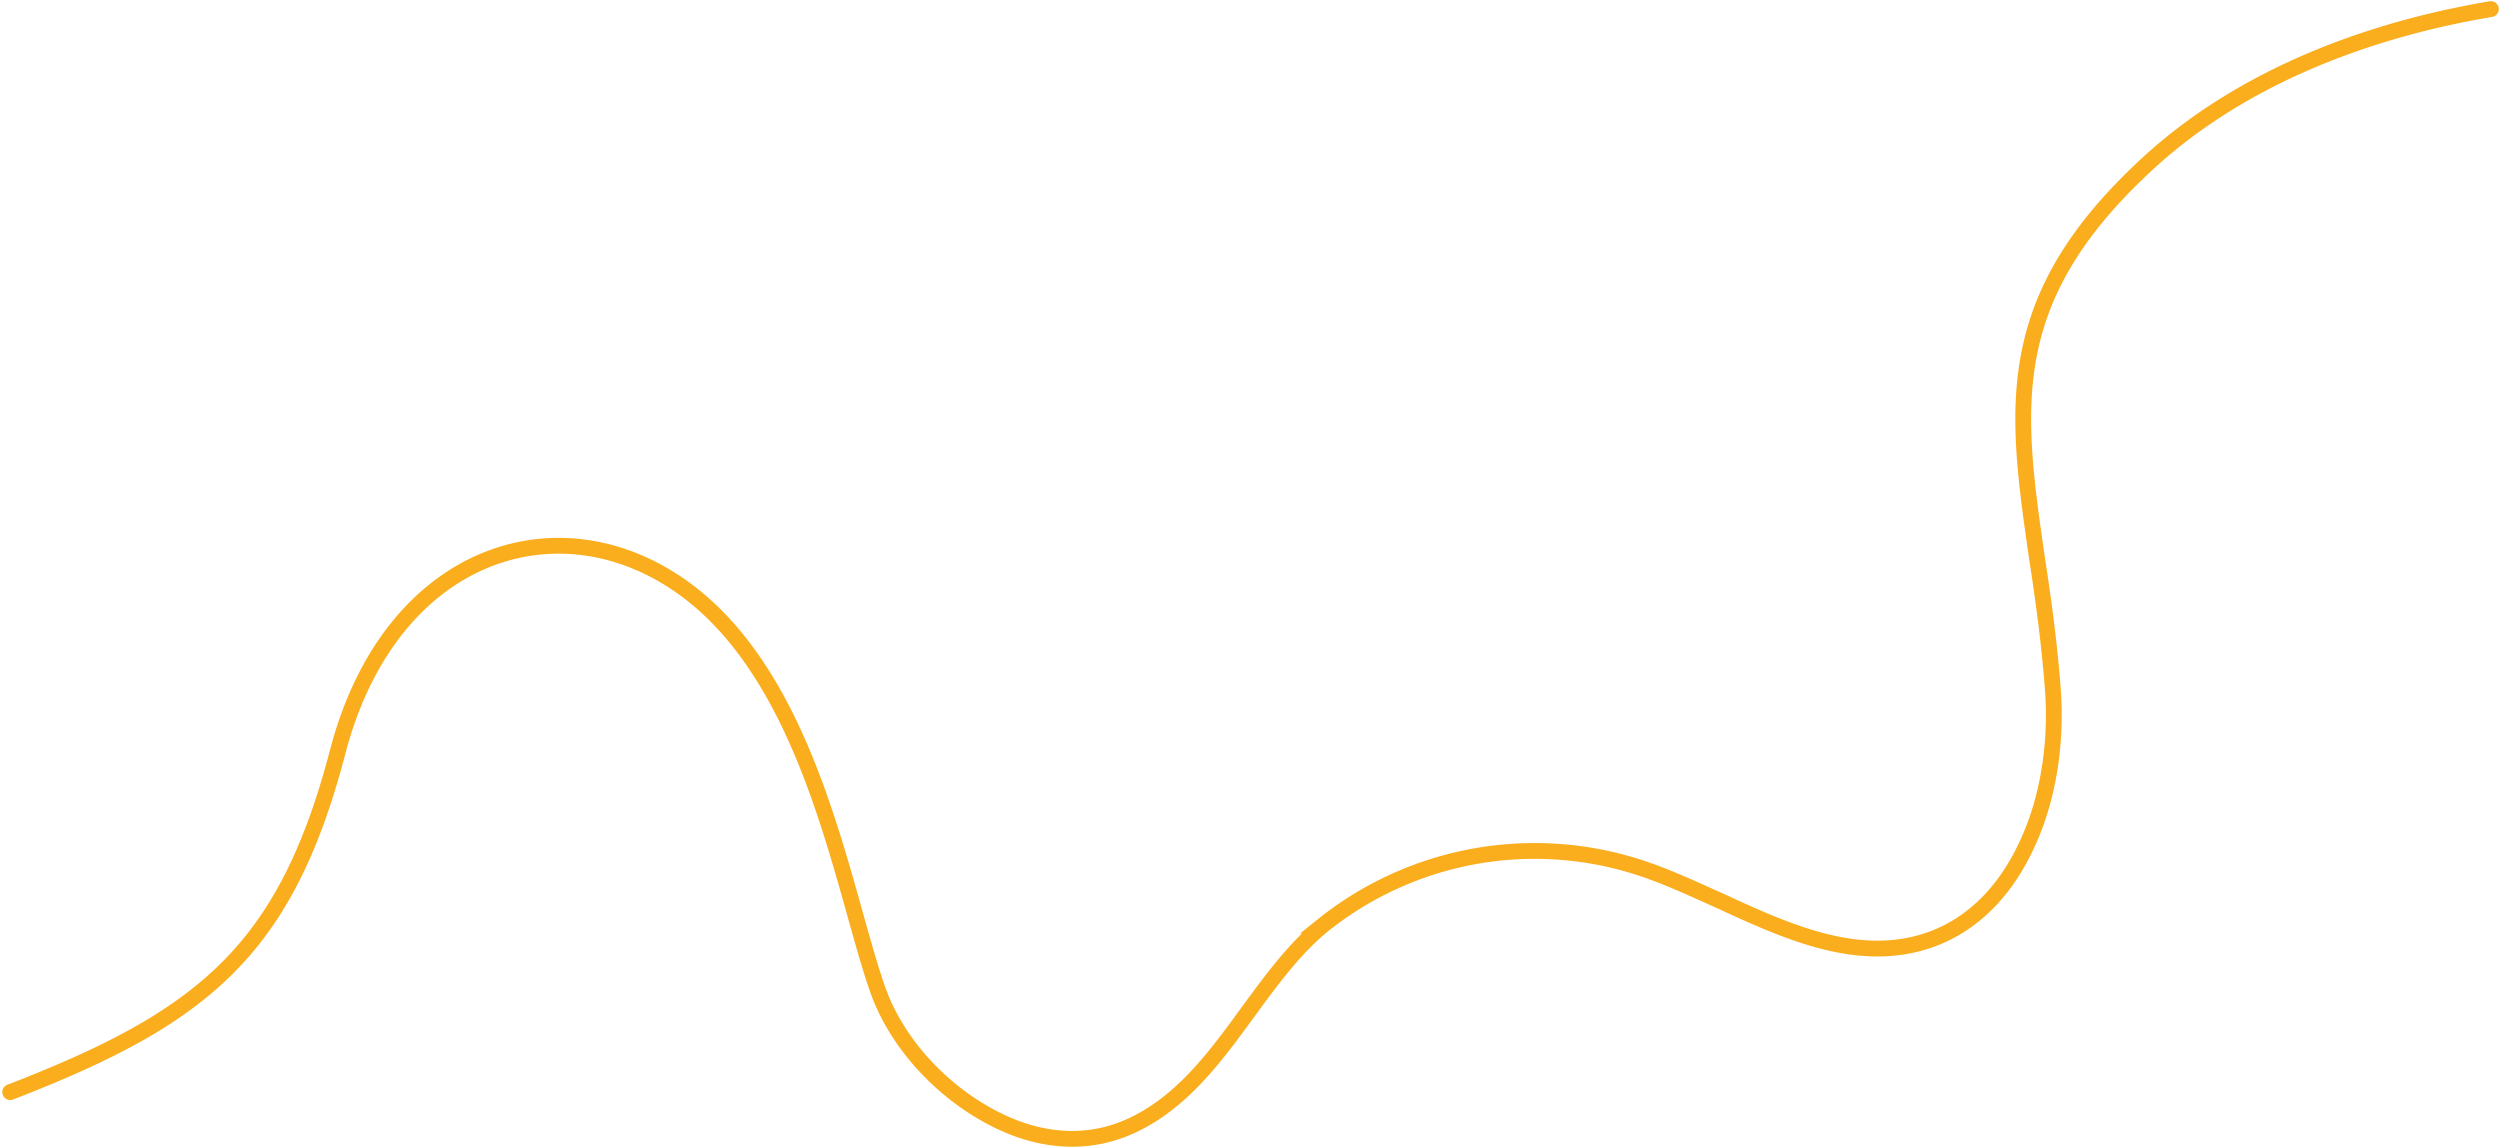 <svg xmlns="http://www.w3.org/2000/svg" width="632.891" height="290.383" viewBox="0 0 632.891 290.383">
  <defs>
    <style>
      .cls-1 {
        fill: none;
        stroke: #faad1d;
        stroke-linecap: round;
        stroke-width: 4px;
      }
    </style>
  </defs>
  <g id="danFlourishRight" transform="translate(0.574 0.151)">
    <g id="Group_438" data-name="Group 438">
      <path id="Path_2369" data-name="Path 2369" class="cls-1" d="M811.013,1424.329c48.6-18.79,69.686-35.593,82.917-86.2s56.085-64.419,87.877-41.16,39.747,75.18,48.674,100.986c5.054,14.768,17.8,27.713,31.775,34.13,10.71,4.926,21.56,5.377,31.22,1.353,13.527-5.664,22.293-17.594,30.763-29.225,5.794-7.9,11.738-16.1,19.018-22.069a85.809,85.809,0,0,1,79.532-14.89c7.132,2.239,14.416,5.672,21.405,8.806,16.505,7.612,33.75,15.373,50.992,10.307,11.447-3.427,20.514-11.926,26.457-24.9,5.2-11.185,7.425-24.907,6.524-38.48-.894-12.082-2.384-22.97-4.018-33.56-5.513-38.186-9.536-65.78,28.208-100.373,21.252-19.532,51.28-32.947,86.656-38.9" transform="translate(-809 -1148)"/>
    </g>
  </g>
</svg>
